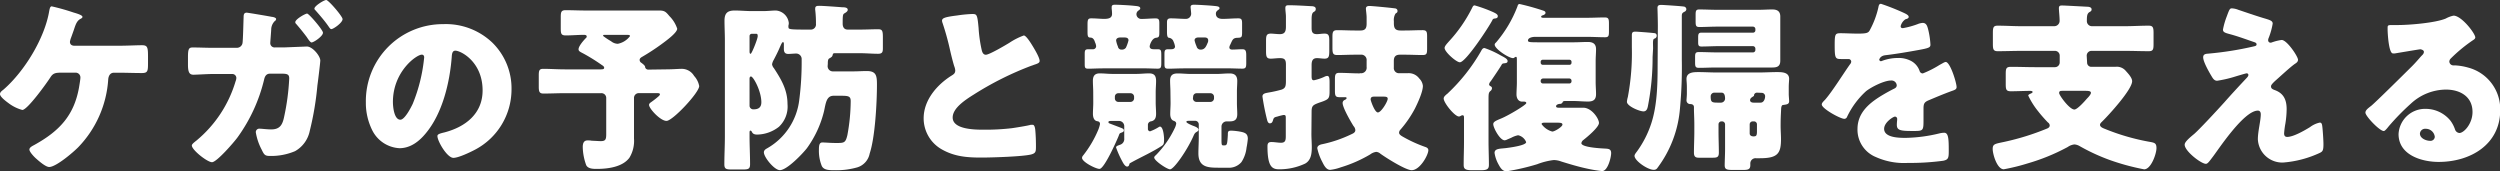 <svg xmlns="http://www.w3.org/2000/svg" viewBox="0 0 522.95 35.79"><rect x="0" y="0" width="522.95" height="35.79" fill="#333333" stroke="none"/><defs><style>.cls-1{isolation:isolate;}.cls-2{fill:#fff;}</style></defs><title>sec03-title03</title><g id="レイヤー_2" data-name="レイヤー 2"><g id="base"><g class="cls-1"><path class="cls-2" d="M24.7,9.57c1.82,0,3.83-.11,5-.11s1.26.46,1.26,2.39V13c0,1.83,0,2.28-1.29,2.28-1.64,0-3.31-.07-4.94-.07h-.88c-.8,0-1.14.64-1.21,1.37a22.48,22.48,0,0,1-6.23,14.17c-1.07,1.1-4.68,4.18-6.12,4.18-.76,0-2.17-1.26-2.77-1.79-.39-.34-1.37-1.37-1.37-1.86s.76-.8,1.1-1c5.13-2.85,8.21-6.08,9.27-11.93.08-.45.3-1.78.3-2.09a1,1,0,0,0-1.06-1.06H12.8c-1.17,0-1.71.11-2.24.95C9.84,17.29,5.74,23,4.67,23a8.38,8.38,0,0,1-2.92-1.45C.8,20.86,0,20.14,0,19.68s.53-.76.8-1C5.13,14.89,9.35,8,10.3,2.28c.11-.53.19-.95.53-.95a47.1,47.1,0,0,1,4.56,1.29c.64.19,1.86.53,1.86.91,0,.19-.19.31-.42.42-.76.42-1,1.14-1.4,2.36L14.86,7.9a3.8,3.8,0,0,0-.23.84c0,.57.38.8.87.83Z"/><path class="cls-2" d="M49.55,10a1.19,1.19,0,0,0,1.18-1c.11-.68.19-4.52.23-5.47,0-.5.11-.88.64-.88.23,0,4.75.76,5.28.88.19,0,.88.15.88.45a.52.52,0,0,1-.27.42,2.54,2.54,0,0,0-.76,1.75c0,.3-.19,2.55-.19,2.77a.9.9,0,0,0,1,1h1.86l4.79-.19c1.21,0,2.81,2,2.81,2.93,0,.41-.49,4.44-.61,5.24a62.08,62.08,0,0,1-1.59,9.46,6.3,6.3,0,0,1-3.08,4.26,12.81,12.81,0,0,1-5.32,1c-1,0-1.18-.3-1.67-1.33a11.86,11.86,0,0,1-1.22-3.61.72.72,0,0,1,.8-.76c.46,0,1.52.15,2.43.15,1.83,0,2.36-1,2.7-2.66a48.25,48.25,0,0,0,1.06-8c0-.84-.38-1-1.59-1l-2.43,0c-.76,0-1.07.53-1.22,1.18A34.23,34.23,0,0,1,49.7,28.72c-.72,1-4.37,5.21-5.35,5.21s-4.22-2.55-4.22-3.5c0-.26.38-.57,1-1.06A25.51,25.51,0,0,0,49.28,17a2.1,2.1,0,0,0,.16-.68.84.84,0,0,0-.88-.84l-4.1,0c-1.06,0-3.38.15-4,.15-.84,0-1.14-.53-1.14-2.09V11.93c0-1.71.19-2,1-2,1.33,0,2.69.07,4,.07Zm18-3.12c0,.68-1.9,2-2.39,2-.23,0-.65-.6-1-1.14-.68-.91-1.48-1.9-2.24-2.77a.39.39,0,0,1-.15-.34c0-.61,2.09-1.79,2.47-1.79S67.56,6.27,67.56,6.84ZM71.66,4c0,.76-1.93,2.09-2.35,2.09-.19,0-.34-.23-.46-.38C68,4.45,67,3.31,66,2.17c-.11-.12-.23-.19-.23-.38,0-.54,2-1.79,2.47-1.79S71.66,3.42,71.66,4Z"/><path class="cls-2" d="M103,8.93a13.39,13.39,0,0,1,4,9.76,14.25,14.25,0,0,1-7.63,12.62c-1,.53-3.46,1.71-4.52,1.71-1.33,0-3.35-3.5-3.35-4.56,0-.34.34-.5,1.45-.76,4.4-1.14,8-3.92,8-8.78,0-6-4.56-8.32-5.7-8.32-.64,0-.72.68-.76,1.37-.41,5.28-1.93,11.74-5.43,15.92C87.66,29.6,85.84,31,83.56,31a6.77,6.77,0,0,1-5.77-3.91,12.79,12.79,0,0,1-1.26-5.7A16.1,16.1,0,0,1,92.72,5.05,14.09,14.09,0,0,1,103,8.93ZM82.19,21.35c0,.91.23,3.69,1.56,3.69.91,0,2.2-2.51,2.58-3.31A34.36,34.36,0,0,0,88.73,12c0-.31-.15-.57-.5-.57C87.13,11.44,82.19,14.93,82.19,21.35Z"/><path class="cls-2" d="M139.34,14.51c1.29,0,2.62-.11,3.16-.11a3,3,0,0,1,2.69,1.48A4.31,4.31,0,0,1,146.26,18c0,1.37-5.55,7.29-6.84,7.29s-3.65-2.58-3.65-3.34c0-.26.19-.42.53-.65a17.52,17.52,0,0,0,1.48-1.17.82.82,0,0,0,.27-.38c0-.23-.23-.27-.61-.27h-3.76a1,1,0,0,0-1.06,1.06v6.08c0,.76,0,1.56,0,2.36a6.77,6.77,0,0,1-.95,4c-1.41,1.94-4.45,2.35-6.84,2.35-.69,0-1.83,0-2.21-.79a11.68,11.68,0,0,1-.72-3.77c0-.68.15-1.4,1-1.4.22,0,.64,0,.87.07.42,0,1.44.08,1.86.08,1,0,1.18-.3,1.18-1.44V20.55a1,1,0,0,0-1.06-1.06h-7.56c-1.49,0-3,.08-4.49.08-.83,0-1-.34-1-1.41V15.81c0-1,.08-1.41.91-1.41,1.52,0,3,.11,4.53.11h7.56c.45,0,.68-.07.68-.34s-.3-.45-.49-.57a39.92,39.92,0,0,0-3.76-2.35c-.8-.42-1.11-.54-1.11-.95,0-.65,1.07-1.87,1.52-2.32a.43.43,0,0,0,.19-.34c0-.31-.34-.35-.57-.35-1.25,0-2.54.12-3.8.12-1,0-1.06-.38-1.06-1.56V3.61c0-1.06.08-1.48,1-1.48,1.4,0,2.81.07,4.25.07h11.89c1.18,0,2.32,0,3.46,0s1.41.3,2.13,1.17A6.63,6.63,0,0,1,141.66,6c0,.84-2.28,2.51-3.38,3.31a46.29,46.29,0,0,1-3.91,2.55c-.27.15-.57.34-.57.68a.71.71,0,0,0,.38.61c.76.57.76.72.79,1a.72.72,0,0,0,.76.41ZM126.61,7.29c-.38,0-.45,0-.45.23a14.31,14.31,0,0,0,1.67,1.11,2.27,2.27,0,0,0,1.41.53,4.19,4.19,0,0,0,2.54-1.6c0-.27-.26-.27-.87-.27Z"/><path class="cls-2" d="M173.13,13.75a1.08,1.08,0,0,0,1,1.18h4.45c.91,0,1.82-.07,2.73-.07,2,0,2.13,1,2.13,2.85,0,3.72-.38,11-1.52,14.4A3.76,3.76,0,0,1,179.36,35a15.83,15.83,0,0,1-4.45.61c-1.48,0-2.54,0-3-.87a8.42,8.42,0,0,1-.61-3.38c0-.92.08-1.56.72-1.56s1.63.11,2.85.11c1.71,0,2,0,2.39-1.67a40,40,0,0,0,.69-7.07c0-1.06-.46-1.14-2.13-1.14h-1.44c-1.52,0-1.64,1.56-2,3.19A22,22,0,0,1,168.79,31c-.91,1.17-4.18,4.59-5.66,4.59-1.14,0-3.34-2.69-3.34-3.72,0-.46.38-.68.72-.87a13.45,13.45,0,0,0,6.69-10.19,61.22,61.22,0,0,0,.49-8.36,1.15,1.15,0,0,0-1.14-1.25c-.49,0-1.14.08-1.67.08-.72,0-.91-.42-.91-1.07V9.23c0-.11,0-.42-.19-.42s-.42.57-.65,1.07c-.38.91-.83,1.78-1.29,2.66a2.71,2.71,0,0,0-.34.91,1.57,1.57,0,0,0,.38.8c1.56,2.39,2.85,4.56,2.85,7.52a5.81,5.81,0,0,1-1.79,4.75,7.57,7.57,0,0,1-4.56,1.63c-.87,0-1-.38-1.17-.68a.32.32,0,0,0-.23-.15c-.19,0-.19.3-.19.42v.79c0,1.94.11,3.88.11,5.82,0,1-.38,1.1-1.52,1.1H153c-1.1,0-1.48-.12-1.48-1.07,0-1.93.11-3.91.11-5.85V8.4c0-1.37-.08-2.74-.08-4.07,0-1.56.61-2.13,2.13-2.13,1.18,0,2.4.12,3.57.12h2.32c1.14,0,1.9-.12,2.74-.12A2.93,2.93,0,0,1,165,4.79a1.73,1.73,0,0,1-.07.53,1.08,1.08,0,0,0,0,.34c0,.46.15.53,3.84.53h.91a1.07,1.07,0,0,0,1-1.21,22.92,22.92,0,0,0-.15-2.89,1.11,1.11,0,0,1,0-.34c0-.53.46-.53.88-.53.72,0,3.83.22,4.75.3.38,0,1.17,0,1.17.53,0,.31-.34.53-.6.69-.42.22-.46.34-.46,2.2,0,.68.27,1.25,1.06,1.25h2.55c1.29,0,2.58-.07,3.8-.07.87,0,1,.3,1,1.71v2.24c0,.76-.08,1.18-1,1.18-1.22,0-2.47-.12-3.8-.12h-5.32c-.26,0-.34.15-.38.34-.07.35-.19.46-.72.76-.27.16-.3.57-.3,1.14Zm-16.34-3c0,.15,0,.5.23.5s1.48-3.12,1.48-3.69-.23-.49-.53-.49h-.69a.47.47,0,0,0-.49.49Zm0,11.44a.79.79,0,0,0,.87.68c1,0,1.6-.41,1.6-1.48,0-2.32-1.67-5.39-2.17-5.39-.23,0-.3.26-.3.45Z"/><path class="cls-2" d="M200.26,3.23a26.51,26.51,0,0,1,3.08-.3c1,0,1.1.07,1.36,2.92a29.08,29.08,0,0,0,.65,4.6c.11.45.3,1,.87,1,.73,0,4.11-2,4.94-2.51a14.13,14.13,0,0,1,3-1.52c.42,0,1.22,1.18,1.75,2.05.42.68,1.56,2.55,1.56,3.27,0,.42-.42.57-1.22.83a4.61,4.61,0,0,1-.53.19,65.7,65.7,0,0,0-12,6c-1.82,1.14-4.44,2.85-4.44,4.82,0,2.55,4.82,2.55,6.57,2.55a47.45,47.45,0,0,0,5.78-.31c.8-.11,3.42-.53,4-.72.12,0,.27,0,.38,0,.38,0,.5.65.54,1,.11,1.11.15,2.36.15,3.46s0,1.48-1,1.75c-1.75.45-8.32.65-10.41.65-3,0-5.62-.2-8.28-1.71a7.45,7.45,0,0,1-3.8-6.5c0-3.76,2.7-6.92,5.7-8.85.57-.35.91-.54.91-1.18a3,3,0,0,0-.23-.91c-.3-1-.57-2.09-.83-3.2a54.63,54.63,0,0,0-1.6-5.81,1.85,1.85,0,0,1-.11-.45C197.07,3.8,197.52,3.57,200.26,3.23Z"/><path class="cls-2" d="M228.68,19.3c0-.8-.07-1.59-.07-2.39,0-1,.38-1.56,1.44-1.56.88,0,1.75.11,2.62.11h5.06c.87,0,1.74-.11,2.62-.11,1.1,0,1.48.49,1.48,1.6,0,.76-.08,1.55-.08,2.35v2.17c0,.79.08,1.55.08,2.35s-.23,1.41-1.06,1.56a.76.76,0,0,0-.65.68v.88a.48.48,0,0,0,.46.53,9.64,9.64,0,0,0,1.78-.87.67.67,0,0,1,.27-.12c.72,0,.87,2.13.87,2.66,0,1.07-.15,1.14-.53,1.41-2.05,1.33-4.33,2.32-6.5,3.53-.19.08-.19.15-.26.38s-.19.38-.46.38-.61-.34-1-1.1a19.76,19.76,0,0,1-1.29-2.89c0-.3.34-.38.84-.57a1.25,1.25,0,0,0,.87-1.33V26.37a1.09,1.09,0,0,0-1.06-1.07h-1.56c-.38,0-.68,0-.68.23s.07.23.45.38,1.41.53,2.09.8c.42.15.68.27.68.57s-.3.38-.49.46c-.45.15-.42.22-.61.72-.41,1-3,6.87-4,6.87-.76,0-3.65-1.44-3.65-2.31a.85.85,0,0,1,.23-.5,22.92,22.92,0,0,0,3.19-5.43,7,7,0,0,0,.34-1.14c0-.53-.42-.57-.65-.61-.68-.15-.83-.95-.83-1.52,0-.8.07-1.56.07-2.35Zm2.25-5c-1.3,0-2.51.07-3.27.07s-.76-.26-.76-1.14V11.36c0-.84.07-1.06.8-1.06.34,0,.64,0,.87,0a.64.64,0,0,0,.72-.64,2.23,2.23,0,0,0-.23-.8c-.15-.53-.41-1-1-1s-.57-.49-.57-1.52V5.09c0-1.06.15-1.25.8-1.25,1,0,1.9.11,2.66.11,1,0,1.67-.19,1.67-1.06a9.63,9.63,0,0,0-.08-1.07V1.48c0-.45.34-.49.72-.49.69,0,3,.11,4,.23.72.07,1.26.11,1.26.53,0,.19-.16.3-.42.49a.91.91,0,0,0-.38.72,1,1,0,0,0,1.06,1c1,0,2-.11,2.93-.11.72,0,.8.3.8,1.06V6.76c0,.91-.08,1.07-.69,1.14-.91.12-1.33,1.56-1.33,1.79,0,.53.46.61.88.61h.76c.72,0,.79.22.79,1.21v1.67c0,.88-.07,1.18-.76,1.18s-2-.07-3.3-.07Zm2.28,6.26a.73.73,0,0,0,.72.76h2.54a.76.76,0,0,0,.76-.76v-.34a.75.75,0,0,0-.76-.72h-2.54a.71.71,0,0,0-.72.72Zm1.14-12.72c-.42,0-.88.15-.88.64a5.5,5.5,0,0,0,.38,1.26.74.74,0,0,0,.8.64,1,1,0,0,0,.87-.41,7.77,7.77,0,0,0,.54-1.53c0-.49-.42-.6-.84-.6Zm10.48,11.36c0-.76-.07-1.56-.07-2.32,0-1.1.49-1.52,1.59-1.52.91,0,1.86.11,2.81.11h5.25c.91,0,1.86-.11,2.81-.11s1.59.38,1.59,1.56c0,.72-.07,1.48-.07,2.28v2.35c0,.8.07,1.6.07,2.32,0,1.1-.49,1.52-1.55,1.52h-.65a1.09,1.09,0,0,0-1.1,1.06v2.78c0,1.18.07,1.18.45,1.18h.16c.57,0,.6-.27.72-2.17,0-.68,0-.91.76-.91a13,13,0,0,1,2.09.26c.83.19,1.33.46,1.33,1.45a16.85,16.85,0,0,1-.27,1.86,6.82,6.82,0,0,1-1.06,3,3.43,3.43,0,0,1-2.89,1.18h-1.71c-2.28,0-4.41,0-4.41-3,0-1.1.08-2.21.08-3.31V26a.75.75,0,0,0-.72-.73h-1c-.61,0-.87,0-.87.23s1.06.69,1.48.84,1.06.42,1.06.8c0,.22-.26.38-.45.49s-.38.27-.57.72c-1.26,2.93-4.11,7.07-4.94,7.07-.61,0-3.31-1.79-3.31-2.47,0-.23.27-.42.42-.57a20.71,20.71,0,0,0,3.84-5.51,3.37,3.37,0,0,0,.34-1c0-.41-.34-.53-.53-.6-.57-.19-.72-.88-.72-1.41,0-.72.07-1.52.07-2.32Zm3-4.9c-1.29,0-2.54.07-3.46.07-.72,0-.79-.26-.79-1.06V11.4c0-.84.07-1.1.79-1.1H245c.38,0,.79-.12.79-.57a3.65,3.65,0,0,0-.3-1,1.15,1.15,0,0,0-1-.83c-.34-.08-.38-.58-.38-1.33V4.71c0-.61.15-.87.8-.87,1.06,0,2.13.11,3.19.11a1.09,1.09,0,0,0,1.07-1.06c0-.23-.12-1.26-.12-1.41,0-.45.38-.49.72-.49.8,0,3.19.15,4,.23s1.33.11,1.33.49a.32.32,0,0,1-.19.3c-.3.23-.57.42-.57.84,0,.87.69,1.1,1.41,1.1,1.1,0,2.17-.11,3.27-.11.72,0,.8.3.8,1.1V6.72c0,1-.08,1.15-.8,1.18-1.18,0-1.18.42-1.71,1.52a1.16,1.16,0,0,0-.15.5c0,.34.3.45.57.45.72,0,1.44-.07,2.12-.07s.84.3.84,1.29v1.56c0,.91-.08,1.21-.84,1.21s-2.16-.07-3.45-.07Zm1.71,6.26a.75.75,0,0,0,.72.76h2.93a.76.76,0,0,0,.76-.76v-.34a.75.75,0,0,0-.76-.72H250.3a.72.72,0,0,0-.72.72Zm1.1-12.72c-.34,0-.76.15-.76.6a6.42,6.42,0,0,0,.42,1.26.85.85,0,0,0,.87.68c.92,0,1.18-.8,1.49-1.52a1,1,0,0,0,.07-.42c0-.45-.34-.6-.72-.6Z"/><path class="cls-2" d="M274.32,28c0,.95.08,1.86.08,2.81,0,1.29-.15,2.74-1.41,3.42a12.58,12.58,0,0,1-5.43,1.18c-1.48,0-2.43-.57-2.43-4.79,0-.64.19-.91.83-.91s1.41.15,2,.15c.91,0,1-.53,1-1.37V24.81c0-.57,0-.76-.46-.76a13.06,13.06,0,0,0-1.33.34c-.49.12-.72.15-.87.72-.12.38-.23.69-.69.69-.23,0-.42-.23-.53-.61a47.35,47.35,0,0,1-1-5c0-.68.76-.72,1.26-.83a25.84,25.84,0,0,0,2.73-.61c.84-.3.92-.76.92-1.9V13.49c0-1-.27-1.33-1.26-1.33-.61,0-1.4.11-1.9.11-.91,0-1-.45-1-1.59V8.59c0-1.1.08-1.56,1-1.56.5,0,1.26.11,1.9.11,1.07,0,1.26-.64,1.26-1.56V3.5c0-.61-.12-1.22-.12-1.83s.42-.57.88-.57c1.21,0,3.23.12,4.48.19.53,0,1,.12,1,.57s-.22.5-.49.69-.38.64-.38,1.52V5.81c0,.84.15,1.33,1.1,1.33.53,0,1.1-.11,1.6-.11.91,0,1,.46,1,1.56v2.05c0,1.14-.08,1.63-1,1.63-.42,0-1.14-.11-1.56-.11-1,0-1.14.68-1.14,1.52v2.05c0,.65,0,1.06.49,1.06a10,10,0,0,0,2.17-.72,1.61,1.61,0,0,1,.61-.19c.45,0,.49.61.49,1.37V19c0,1.37-.11,1.67-1.1,2.09-.34.15-.72.26-1.25.45-1.07.42-1.41.58-1.41,1.79Zm10.22-12.69A1.16,1.16,0,0,0,285.87,14V12.69a1.12,1.12,0,0,0-1.25-1.25h-1.14c-1.26,0-2.51.07-3.76.07-.88,0-1-.34-1-1.55V7.75c0-1,.07-1.44,1-1.44,1.25,0,2.5.07,3.76.07h1.1c1.18,0,1.29-.68,1.29-1.52V3.65c0-.57-.15-1.56-.15-1.83,0-.49.38-.57.8-.57s4.21.35,5.24.5c.23,0,.57.15.57.53s-.19.38-.42.57a2.6,2.6,0,0,0-.34,1.6v.38c0,1,.23,1.55,1.37,1.55h.91c1.29,0,2.51-.07,3.72-.07.88,0,.95.38.95,1.33v2.5c0,1.07-.07,1.37-.95,1.37-1.21,0-2.47-.07-3.72-.07h-1c-.87,0-1.29.38-1.29,1.29v1.4a1.08,1.08,0,0,0,1.22,1.18c.57,0,1.14,0,1.71,0a2.73,2.73,0,0,1,2.39,1.11,2.52,2.52,0,0,1,.76,1.55c0,1.26-1.1,3.61-1.67,4.75a23.23,23.23,0,0,1-3,4.37,1,1,0,0,0-.31.65c0,.38.35.61.88.91a28.15,28.15,0,0,0,4.6,2.09c.34.11.64.3.64.68,0,1-1.75,4.18-3.49,4.18-1.26,0-5.4-2.62-6.54-3.45a1.5,1.5,0,0,0-.87-.38,2.65,2.65,0,0,0-1.26.53,27.89,27.89,0,0,1-6.15,2.7,9.74,9.74,0,0,1-2.21.53c-.87,0-1.33-1-1.71-1.75a10.72,10.72,0,0,1-1-2.77c0-.54.57-.76,1-.84a26.49,26.49,0,0,0,6.05-2.05c.41-.19.91-.38.91-.91a1.41,1.41,0,0,0-.38-.84c-.57-.91-2.28-3.84-2.28-4.83a.69.69,0,0,1,.45-.64c.16-.08.38-.19.38-.38s-.19-.19-.3-.19c-.38,0-.76,0-1.14,0-.87,0-1-.27-1-1.37V16.64c0-1,.08-1.4.91-1.4,1.41,0,2.82.11,4.22.11Zm3,4.9c-.37,0-.83,0-.83.61,0,.19.83,2.7,1.52,2.7s2.05-2.28,2.05-2.85c0-.38-.27-.46-.95-.46Z"/><path class="cls-2" d="M311.37,29.64c0,1.59.08,3.23.08,4.82,0,.76-.23,1.14-1.52,1.14h-2.17c-1.37,0-1.59-.38-1.59-1.14,0-1.59.07-3.23.07-4.82v-5c0-.23,0-.53-.3-.53s-.46.26-.76.26c-.88,0-3.19-2.85-3.19-3.76,0-.34.26-.57.64-.91a1.87,1.87,0,0,0,.31-.27,38,38,0,0,0,6.76-8.55c.3-.53.42-.83.84-.83a19.43,19.43,0,0,1,3.34,1.52l.64.34c.31.19.84.46.84.87s-.42.42-.68.46-.42,0-.61.38c-.42.72-1.75,2.66-2.24,3.38a1.21,1.21,0,0,0-.34.65c0,.19.15.3.3.38s.3.19.3.42a.76.76,0,0,1-.34.6c-.34.31-.38.57-.38,1.64Zm1.07-27.06c.3.16.87.38.87.8s-.38.46-.65.5a.5.5,0,0,0-.49.34c-.68,1.36-5.55,8.81-6.8,8.81-.72,0-3.19-2.16-3.19-3,0-.42.6-1,.87-1.33a29.81,29.81,0,0,0,4.86-7c.19-.38.27-.57.57-.57A29.14,29.14,0,0,1,312.44,2.58Zm4.86,10.07c0-.49,0-.76-.19-.76a.53.53,0,0,0-.23.08c-.15.11-.19.19-.38.19-.91,0-3.84-1.94-3.84-2.81,0-.23.12-.31.31-.5a25.59,25.59,0,0,0,4.44-7.48c.08-.27.15-.53.46-.53a49.81,49.81,0,0,1,5,1.4c.23.08.42.19.42.46s-.38.45-.53.49-.38.12-.38.31.27.22.42.22H332c1.22,0,2.47-.07,3.69-.07.8,0,.87.34.87,1.33V6.57c0,.92-.07,1.22-.8,1.22-1.25,0-2.5-.08-3.76-.08H321.06c-.42,0-1.44.16-1.44.76,0,.34.3.38,2.28.38h7.25c1,0,2-.07,3-.07s1.71.34,1.71,1.52c0,.79-.08,1.63-.08,2.5v4.37c0,.88.08,1.71.08,2.51,0,1.18-.57,1.56-1.68,1.56s-2-.11-3-.11H327.4c-.49,0-.49.18-.57.34a.6.6,0,0,1-.53.26c-.26,0-.8.15-.8.5s.54.3.77.3h1.59c1.1,0,2.2,0,3.31,0,1.78,0,3.3,2.28,3.3,3.19s-2.54,3-3.23,3.54a1.05,1.05,0,0,0-.45.68c0,.91,4.21,1.1,4.94,1.14s1.29.08,1.29.95-.69,3.76-1.9,3.76a29.74,29.74,0,0,1-3.35-.57c-1.74-.38-3.49-.91-5.2-1.44a4.54,4.54,0,0,0-1.56-.3,14.17,14.17,0,0,0-3.46.87,48.12,48.12,0,0,1-6.38,1.48c-.87,0-1.29-.68-1.67-1.37a7.15,7.15,0,0,1-.87-2.47c0-.91,1.06-.87,2.27-1,.65-.08,4.34-.53,4.34-1.26a2.34,2.34,0,0,0-1.68-1.44,5.09,5.09,0,0,0-1.44.53l-.8.34a1.6,1.6,0,0,1-.57.19c-1,0-2.39-2.62-2.39-3.38,0-.49.53-.72,1.71-1.21,1.48-.61,5.2-2.82,5.2-3.2s-.64-.3-.83-.3c-.88,0-1.22-.76-1.22-1.52s.08-1.63.08-2.51Zm11.43.27a.42.42,0,0,0-.41-.42h-5.63a.42.42,0,0,0-.41.42v.19a.45.45,0,0,0,.41.45h5.63a.43.43,0,0,0,.41-.45Zm0,4a.46.46,0,0,0-.49-.5h-5.47a.5.5,0,0,0-.49.5V17a.47.47,0,0,0,.49.46h5.47a.45.45,0,0,0,.49-.46Zm-5.47,8.74c-.38,0-.79,0-.79.3a4,4,0,0,0,2.24,1.56c.49,0,2.12-1,2.12-1.45s-.53-.41-2.08-.41Z"/><path class="cls-2" d="M345.69,11.93a52.7,52.7,0,0,1-1,10.37c-.11.5-.3,1-.91,1-.84,0-3.46-1.1-3.46-2a4.66,4.66,0,0,1,.19-1,50,50,0,0,0,.84-10.41c0-.8,0-1.59,0-2.43,0-.57.07-.84.72-.84.46,0,3.42.23,3.95.31.31,0,.53.19.53.53a.63.63,0,0,1-.34.57c-.34.11-.38.23-.42.57s0,1,0,1.56Zm1.1-6.46c0-1.44-.08-3.68-.08-3.8,0-.57.34-.64.8-.64s4.29.26,4.67.34a.58.58,0,0,1,.57.57.61.61,0,0,1-.42.53c-.41.23-.53.34-.53.91v9.08a91.08,91.08,0,0,1-.38,10.18,23.86,23.86,0,0,1-4.71,12.47.86.86,0,0,1-.8.41c-1.25,0-4-1.89-4-2.92,0-.31.34-.68.57-1a21.22,21.22,0,0,0,2.93-5.77c1.21-3.69,1.33-8,1.33-12Zm25.68,20.9c0,.91.08,1.82.08,2.73,0,3-.69,4-4.41,4-.27,0-.53,0-.8,0a1.09,1.09,0,0,0-1.21,1.11v.34c0,.91-.5,1-1.6,1h-1.94c-1.36,0-1.82-.07-1.82-1,0-.76.08-2.17.08-3.35V26a.63.63,0,0,0-.61-.61h-.15a.62.62,0,0,0-.61.61v1.55c0,1.45.07,2.93.07,4.37,0,1-.41,1.07-1.33,1.07h-2.88c-.76,0-1-.31-1-1.07,0-1.48.08-2.92.08-4.37V26.06c0-1.25-.08-2.47-.08-3.19,0-.15,0-.34,0-.45,0-.65-.65-.65-.76-.65a.77.77,0,0,1-.8-.76c0-.23.08-.87.08-1.44V18.24c0-.84-.08-1.33-.08-1.71,0-1.45,1.52-1.45,2.55-1.45,1.21,0,2.43.08,3.64.08h9.08c1.22,0,2.44-.08,3.65-.08,1,0,2.55,0,2.55,1.41,0,.38-.08,1-.08,1.75v1.48c0,.34.08,1.1.08,1.44,0,.69-.57.69-1.26.8-.22,0-.38.23-.41.8C372.51,24.28,372.47,24.73,372.47,26.37Zm-5.28-16.23a.53.53,0,0,0-.49-.49h-7.15c-1.21,0-2.43.08-3.64.08-.57,0-.69-.23-.69-.84V7.83c0-.69.08-1,.69-1,1.21,0,2.43,0,3.64,0h7.15a.48.48,0,0,0,.49-.46v-.3a.51.51,0,0,0-.49-.5h-7.53c-1.25,0-2.47.08-3.68.08-.72,0-.8-.27-.8-1.18V3.08c0-.8.08-1.1.76-1.1,1.22,0,2.47.07,3.72.07h8.74c.95,0,1.86-.07,2.81-.07s1.68.3,1.68,1.48c0,.83,0,1.67,0,2.5v4.72c0,.64,0,1.33,0,2,0,1.14-.57,1.44-1.64,1.44l-2.85,0h-8.85c-1.22,0-2.47.07-3.69.07-.72,0-.79-.3-.79-1.1V11.89c0-.76.11-1,.79-1,1.22,0,2.47.07,3.69.07h7.64a.5.5,0,0,0,.49-.49Zm-8.62,9.24a.78.78,0,0,0-.73.72c0,1.25.19,1.37,1.49,1.37h.6a.87.87,0,0,0,.92-.8c0-.57-.08-1.29-.76-1.29ZM366,27.93c0,.3.23.6.8.6s.72-.15.72-1.06V26a.62.62,0,0,0-.61-.61h-.3A.63.63,0,0,0,366,26Zm1.52-8.55a.62.62,0,0,0-.61.49c0,.19,0,.19-.3.38s-.53.38-.53.72.34.5.72.5.84,0,1.48,0,.95-.72.95-1.37a.72.72,0,0,0-.76-.68Z"/><path class="cls-2" d="M398.09,2.62c.68.31,1.17.57,1.17.91s-.41.42-.68.5a2.45,2.45,0,0,0-1,1.44c0,.31.19.42.46.42a17,17,0,0,0,3.08-.84,3.43,3.43,0,0,1,1.06-.26c.84,0,1,.79,1.18,1.48a16.7,16.7,0,0,1,.45,3.08c0,.57-.34.72-2.43,1.1s-4.67.83-7,1.1c-1.21.15-1.29,1-1.29,1s.19.26.34.26a1.18,1.18,0,0,0,.35-.11,9.48,9.48,0,0,1,3.23-.57,5.51,5.51,0,0,1,2.73.61,3.73,3.73,0,0,1,1.82,2.16.69.69,0,0,0,.65.46,21.42,21.42,0,0,0,3.53-1.79l.76-.42a1.55,1.55,0,0,1,.5-.19c.95,0,2.28,4.37,2.28,5.25,0,.49-.38.61-1.14.87-1.83.68-3,1.18-4.71,1.9-.91.38-1.07.72-1.07,1.75,0,.45,0,1.37,0,2.2,0,2.43,0,2.47-2.16,2.47-2.63,0-3.42-.11-3.42-1.29a9.06,9.06,0,0,1,.07-1v-.19a.48.48,0,0,0-.45-.53c-.38,0-2.28,1.22-2.28,2.55,0,1.9,3.23,1.9,4.56,1.9a32,32,0,0,0,7.06-.95,4.4,4.4,0,0,1,.95-.12c.91,0,.95,1.37.95,3.8,0,1.45-.07,1.83-1.18,2.06a52.11,52.11,0,0,1-7.37.45,14.33,14.33,0,0,1-6.65-1.21A6.18,6.18,0,0,1,388.55,27c0-3.58,2.7-5.63,5.47-7.26.65-.38,1.41-.8,2.09-1.14.34-.15.65-.34.65-.76a1.09,1.09,0,0,0-1.18-1c-1.45,0-4.07,1.33-5.21,2.21a17.18,17.18,0,0,0-4,5.39.63.63,0,0,1-.57.42c-.84,0-4.72-2.13-4.72-3,0-.31.23-.53.69-1,1.56-1.78,4-5.73,5.24-7.44a.86.86,0,0,0,.23-.54.56.56,0,0,0-.57-.53c-.46,0-1,0-1.48,0-1.29,0-1.41-.11-1.41-3,0-2.36.15-2.4,1.37-2.4.84,0,2.2.08,3.46.08,1.86,0,2.2-.15,2.5-.69a18.4,18.4,0,0,0,1.79-4.71c.11-.57.19-.83.57-.83A47.91,47.91,0,0,1,398.09,2.62Z"/><path class="cls-2" d="M436.58,13.07a.88.88,0,0,0,.91.91h1.37c1.22,0,2.39,0,3.61,0a2.44,2.44,0,0,1,2.16.8c.5.57,1.37,1.45,1.37,2.21,0,1.74-4.9,7.1-6.27,8.43-.19.19-.45.42-.45.68,0,.54.8.76,1.37,1a46.16,46.16,0,0,0,9.3,2.62c.8.16,1.14.31,1.14,1.26,0,1.21-1.14,4.44-2.58,4.44a48,48,0,0,1-7.33-2A41.32,41.32,0,0,1,435,30.55a2.59,2.59,0,0,0-1.07-.34,3,3,0,0,0-1.33.49,2,2,0,0,1-.26.15,42.16,42.16,0,0,1-8.13,3.31,41.84,41.84,0,0,1-5.06,1.25c-1.4,0-2.32-3.15-2.32-4.25s.54-1.07,2.59-1.52a52.41,52.41,0,0,0,8.66-2.7c.34-.12.68-.31.68-.72a.81.81,0,0,0-.38-.61c-.6-.61-1.48-1.6-2-2.28A16.33,16.33,0,0,1,424.27,20c0-.19.27-.31.42-.38s.49-.19.49-.38-.34-.23-.45-.23c-1.37,0-2.74.08-4.11.08-1,0-1.06-.42-1.06-1.56v-2c0-1.17.07-1.55,1.1-1.55,1.71,0,3.42.07,5.13.07h4a1,1,0,0,0,1.06-1.06V11.7a1,1,0,0,0-1.06-1.06h-6.92c-1.67,0-3.3.07-5,.07-.92,0-1-.45-1-1.55V7c0-1.22.07-1.63,1-1.63,1.64,0,3.31.11,4.94.11h6.92a1.12,1.12,0,0,0,1.1-1.18c0-.83-.15-2-.15-2.58s.34-.57.76-.57,4.6.23,5.2.26c.35,0,.88.12.88.54s-.27.45-.53.64c-.42.31-.46.84-.46,1.79a1.06,1.06,0,0,0,1,1.1h6.95c1.67,0,3.3-.11,5-.11.91,0,1,.45,1,1.59V9.16c0,1.14-.07,1.55-1,1.55-1.68,0-3.35-.07-5-.07h-6.92a1,1,0,0,0-1.06,1.06ZM431.41,19c-.34,0-.68,0-.68.46s2.16,3.45,3.19,3.45c.61,0,2.17-1.74,2.62-2.28.27-.26.84-.87.84-1.21S437,19,436.2,19Z"/><path class="cls-2" d="M477.28,8.36c1.1,0,3.42,3.46,3.42,4.14,0,.46-.38.68-.73.91-1,.72-3,2.59-4,3.46-.57.53-.92.91-.92,1.18,0,.45.27.61.88.83,1.82.69,2.39,2.09,2.39,3.95a19.86,19.86,0,0,1-.26,3,18.91,18.91,0,0,0-.27,2.05c0,.46.15.76.65.76,1.25,0,3.45-1.25,4.52-1.9a3.35,3.35,0,0,0,.3-.19,5.21,5.21,0,0,1,2-.91c.38,0,.46.38.5.68.11.72.26,3.08.26,3.8,0,1.33-.15,1.56-.76,1.86A22.19,22.19,0,0,1,477.58,34a5.11,5.11,0,0,1-5.28-4.86c0-1.71.61-3.88.61-5.24,0-.38-.15-.76-.61-.76-3,0-8.47,8.47-9.5,9.76-.64.84-1,1.37-1.37,1.37-1,0-4.44-2.66-4.44-4,0-.42.45-1,1.94-2.21.95-.79,4.67-4.78,6.38-6.68,1.48-1.68,3-3.31,4.52-4.94.19-.19.49-.5.49-.76a.35.35,0,0,0-.38-.34c-.15,0-2.28.64-2.66.76a25.47,25.47,0,0,1-3.49.79c-.38,0-.69-.15-1.06-.76-.61-1-1.87-3.19-1.87-4.14,0-.57.38-.72.95-.76a68.73,68.73,0,0,0,9.62-1.52c.34-.07.6-.15.6-.42s-.19-.38-.53-.49c-1.44-.49-2.81-1-4.29-1.44S465,6.88,465,6.19a15.36,15.36,0,0,1,.8-2.77c.57-1.56.65-1.67,1.1-1.67a4.09,4.09,0,0,1,1.3.3c1.71.57,3.45,1.18,5.2,1.71,1.41.42,2,.57,2,1.18a14.65,14.65,0,0,1-.84,3,1.22,1.22,0,0,0-.11.49.5.5,0,0,0,.49.5.85.85,0,0,0,.34-.08A10,10,0,0,1,477.28,8.36Z"/><path class="cls-2" d="M517.78,7.83c0,.22-.22.42-.41.53a31.76,31.76,0,0,0-4.68,3.84,1,1,0,0,0-.34.68.85.85,0,0,0,.88.8c.11,0,.26,0,.41,0a12.49,12.49,0,0,1,2.66.46A9,9,0,0,1,523,23c0,7.26-6.27,10.87-12.88,10.87-3.57,0-8.39-1.45-8.39-5.82a5.56,5.56,0,0,1,5.69-5.28,6.69,6.69,0,0,1,5.13,2.43,6.52,6.52,0,0,1,1,1.9,1.05,1.05,0,0,0,.91.72c.91,0,2.74-1.9,2.74-4.4,0-3.23-2.62-4.68-5.55-4.68a10.86,10.86,0,0,0-7.33,2.93,49.19,49.19,0,0,0-4.68,4.79c-.53.68-.83.95-1,.95-.88,0-3.84-3.12-3.84-3.84,0-.46.38-.8,1.18-1.41s7.25-7,8.58-8.32c.72-.72,1.29-1.4,1.94-2.13.27-.26.53-.49.53-.87s-.61-.53-.76-.53S502,11,501,11.17a1.75,1.75,0,0,1-.46,0c-.87,0-1.1-4.29-1.1-5V5.81c0-.57.12-.57,1.22-.57h.87c2.47,0,7.9-.45,10.07-1.36a5.92,5.92,0,0,1,1.63-.61C514.9,3.27,517.78,7,517.78,7.83ZM507.41,26.94a1.09,1.09,0,0,0-1.21,1c0,1,1.29,1.52,2.16,1.52a.89.89,0,0,0,.95-.83A1.89,1.89,0,0,0,507.41,26.94Z"/></g></g></g></svg>